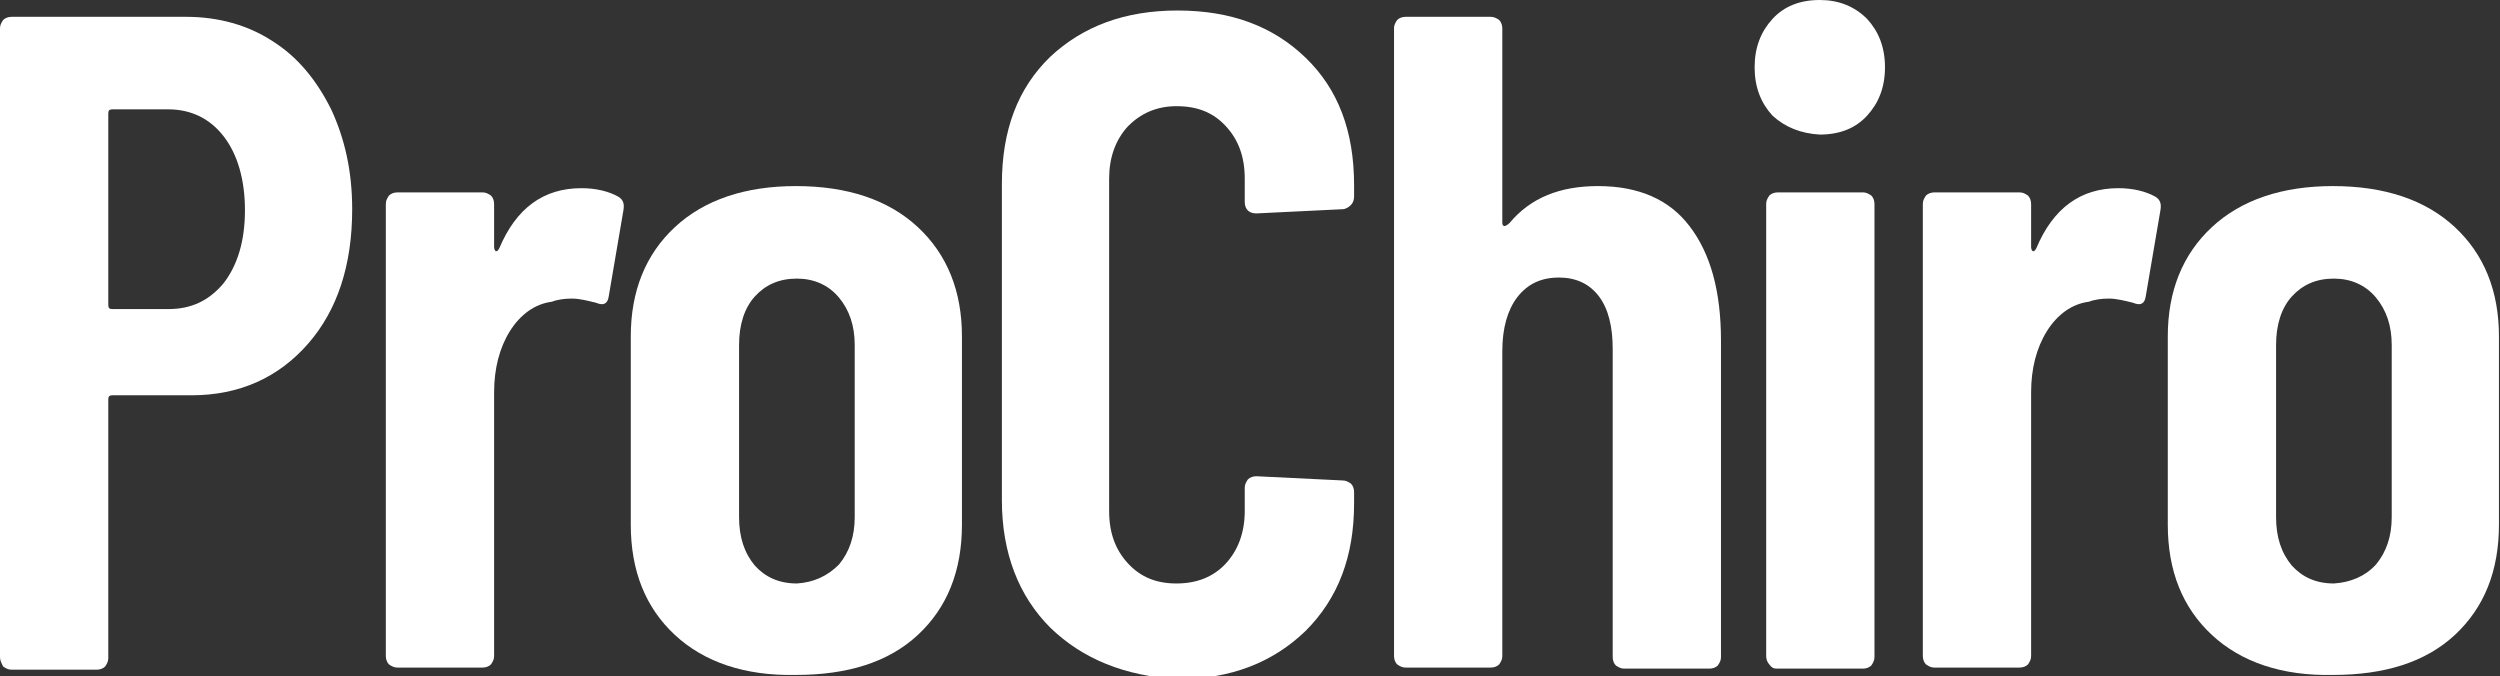 <?xml version="1.0" encoding="utf-8"?>
<!-- Generator: Adobe Illustrator 22.1.0, SVG Export Plug-In . SVG Version: 6.00 Build 0)  -->
<svg version="1.1" id="Vrstva_1" xmlns="http://www.w3.org/2000/svg" xmlns:xlink="http://www.w3.org/1999/xlink" x="0px" y="0px"
	 viewBox="0 0 237.8 64.3" style="enable-background:new 0 0 237.8 64.3;" xml:space="preserve">
<rect x="0" y="0" width="237.8" height="64.3" fill="#333333" stroke="none"/>
<style type="text/css">
	.st0{fill:#FFFFFF;}
</style>
<g>
	<path class="st0" d="M21.3,26.9c1.3-1.7,2-4,2-6.9c0-2.9-0.7-5.3-2-7c-1.3-1.7-3.1-2.6-5.3-2.6h-5.3c-0.3,0-0.4,0.1-0.4,0.4V29
		c0,0.3,0.1,0.4,0.4,0.4H16C18.2,29.4,19.9,28.6,21.3,26.9 M25.9,3.9c2.4,1.5,4.2,3.7,5.6,6.5c1.3,2.8,2,5.9,2,9.5
		c0,5.3-1.4,9.6-4.2,12.8c-2.8,3.2-6.5,4.9-11.1,4.9h-7.5c-0.3,0-0.4,0.1-0.4,0.4v24.6c0,0.3-0.1,0.5-0.3,0.8
		c-0.2,0.2-0.5,0.3-0.8,0.3H1.1c-0.3,0-0.5-0.1-0.8-0.3C0.1,63,0,62.8,0,62.5V2.7c0-0.3,0.1-0.5,0.3-0.8c0.2-0.2,0.5-0.3,0.8-0.3
		h16.6C20.8,1.6,23.6,2.4,25.9,3.9"/>
	<path class="st0" d="M58.8,18.7c0.5,0.3,0.6,0.7,0.5,1.3l-1.4,8.2c-0.1,0.7-0.5,0.9-1.2,0.6c-0.8-0.2-1.6-0.4-2.3-0.4
		c-0.7,0-1.4,0.1-1.9,0.3c-1.6,0.2-3,1.2-4,2.8c-1,1.6-1.5,3.6-1.5,5.8v25.1c0,0.3-0.1,0.5-0.3,0.8c-0.2,0.2-0.5,0.3-0.8,0.3h-8.1
		c-0.3,0-0.5-0.1-0.8-0.3c-0.2-0.2-0.3-0.5-0.3-0.8V19.4c0-0.3,0.1-0.5,0.3-0.8c0.2-0.2,0.5-0.3,0.8-0.3h8.1c0.3,0,0.5,0.1,0.8,0.3
		c0.2,0.2,0.3,0.5,0.3,0.8v4.1c0,0.2,0.1,0.4,0.2,0.4c0.1,0,0.2-0.1,0.3-0.3c1.6-3.8,4.2-5.7,7.8-5.7C56.7,17.9,57.9,18.2,58.8,18.7
		"/>
	<path class="st0" d="M79.8,53.7c1-1.2,1.5-2.7,1.5-4.5V32.8c0-1.8-0.5-3.3-1.5-4.5c-1-1.2-2.4-1.8-4-1.8c-1.7,0-3,0.6-4,1.7
		c-1,1.1-1.5,2.7-1.5,4.6v16.4c0,1.9,0.5,3.4,1.5,4.6c1,1.1,2.3,1.7,4,1.7C77.4,55.4,78.7,54.8,79.8,53.7 M64.2,60.4
		c-2.8-2.6-4.2-6.1-4.2-10.5V32c0-4.3,1.4-7.8,4.2-10.4c2.8-2.6,6.7-3.9,11.5-3.9c4.9,0,8.8,1.3,11.6,3.9c2.8,2.6,4.2,6.1,4.2,10.4
		v17.9c0,4.4-1.4,7.9-4.2,10.5c-2.8,2.6-6.7,3.8-11.6,3.8C70.9,64.3,67,63,64.2,60.4"/>
	<path class="st0" d="M99.9,59.7c-3-3-4.6-7.1-4.6-12.1V17.5c0-5.1,1.5-9.1,4.6-12.1C103,2.5,107,1,112,1c5.1,0,9.1,1.5,12.2,4.5
		c3.1,3,4.6,7,4.6,12.1v1.1c0,0.3-0.1,0.6-0.3,0.8c-0.2,0.2-0.5,0.4-0.8,0.4l-8.2,0.4c-0.7,0-1.1-0.4-1.1-1.1v-2.2
		c0-2.1-0.6-3.7-1.8-5c-1.2-1.3-2.7-1.9-4.7-1.9c-1.9,0-3.4,0.7-4.6,1.9c-1.2,1.3-1.8,3-1.8,5v31.6c0,2.1,0.6,3.7,1.8,5
		c1.2,1.3,2.7,1.9,4.6,1.9c1.9,0,3.5-0.6,4.7-1.9c1.2-1.3,1.8-3,1.8-5v-2.2c0-0.3,0.1-0.5,0.3-0.8c0.2-0.2,0.5-0.3,0.8-0.3l8.2,0.4
		c0.3,0,0.5,0.1,0.8,0.3c0.2,0.2,0.3,0.5,0.3,0.8v1.1c0,5-1.5,9-4.6,12.1c-3.1,3-7.1,4.6-12.2,4.6C107,64.3,103,62.7,99.9,59.7"/>
	<path class="st0" d="M160.7,21.5c2,2.6,3,6.2,3,10.9v30.1c0,0.3-0.1,0.5-0.3,0.8c-0.2,0.2-0.5,0.3-0.8,0.3h-8.1
		c-0.3,0-0.5-0.1-0.8-0.3c-0.2-0.2-0.3-0.5-0.3-0.8V33.2c0-2.1-0.4-3.8-1.3-5c-0.9-1.2-2.2-1.8-3.8-1.8c-1.7,0-3,0.6-4,1.9
		c-0.9,1.2-1.4,2.9-1.4,5.1v29c0,0.3-0.1,0.5-0.3,0.8c-0.2,0.2-0.5,0.3-0.8,0.3h-8.1c-0.3,0-0.5-0.1-0.8-0.3
		c-0.2-0.2-0.3-0.5-0.3-0.8V2.7c0-0.3,0.1-0.5,0.3-0.8c0.2-0.2,0.5-0.3,0.8-0.3h8.1c0.3,0,0.5,0.1,0.8,0.3c0.2,0.2,0.3,0.5,0.3,0.8
		v18.5c0,0.2,0.1,0.3,0.2,0.3c0.1,0,0.3-0.1,0.5-0.3c2-2.4,4.8-3.5,8.4-3.5C155.9,17.7,158.8,19,160.7,21.5"/>
	<path class="st0" d="M168.3,63.2c-0.2-0.2-0.3-0.5-0.3-0.8V19.4c0-0.3,0.1-0.5,0.3-0.8c0.2-0.2,0.5-0.3,0.8-0.3h8.1
		c0.3,0,0.5,0.1,0.8,0.3c0.2,0.2,0.3,0.5,0.3,0.8v43.1c0,0.3-0.1,0.5-0.3,0.8c-0.2,0.2-0.5,0.3-0.8,0.3H169
		C168.7,63.6,168.5,63.5,168.3,63.2 M168.6,11c-1.1-1.2-1.7-2.7-1.7-4.6s0.6-3.4,1.7-4.6c1.1-1.2,2.6-1.8,4.5-1.8
		c1.8,0,3.3,0.6,4.5,1.8c1.1,1.2,1.7,2.7,1.7,4.6s-0.6,3.4-1.7,4.6c-1.1,1.2-2.6,1.8-4.5,1.8C171.3,12.7,169.8,12.1,168.6,11"/>
	<path class="st0" d="M205,18.7c0.5,0.3,0.6,0.7,0.5,1.3l-1.4,8.2c-0.1,0.7-0.5,0.9-1.2,0.6c-0.8-0.2-1.6-0.4-2.3-0.4
		c-0.7,0-1.4,0.1-1.9,0.3c-1.6,0.2-3,1.2-4,2.8c-1,1.6-1.5,3.6-1.5,5.8v25.1c0,0.3-0.1,0.5-0.3,0.8c-0.2,0.2-0.5,0.3-0.8,0.3h-8.1
		c-0.3,0-0.5-0.1-0.8-0.3c-0.2-0.2-0.3-0.5-0.3-0.8V19.4c0-0.3,0.1-0.5,0.3-0.8c0.2-0.2,0.5-0.3,0.8-0.3h8.1c0.3,0,0.5,0.1,0.8,0.3
		c0.2,0.2,0.3,0.5,0.3,0.8v4.1c0,0.2,0.1,0.4,0.2,0.4c0.1,0,0.2-0.1,0.3-0.3c1.6-3.8,4.2-5.7,7.8-5.7
		C202.9,17.9,204.1,18.2,205,18.7"/>
	<path class="st0" d="M226,53.7c1-1.2,1.5-2.7,1.5-4.5V32.8c0-1.8-0.5-3.3-1.5-4.5c-1-1.2-2.4-1.8-4-1.8c-1.7,0-3,0.6-4,1.7
		c-1,1.1-1.5,2.7-1.5,4.6v16.4c0,1.9,0.5,3.4,1.5,4.6c1,1.1,2.3,1.7,4,1.7C223.6,55.4,225,54.8,226,53.7 M210.4,60.4
		c-2.8-2.6-4.2-6.1-4.2-10.5V32c0-4.3,1.4-7.8,4.2-10.4c2.8-2.6,6.7-3.9,11.5-3.9c4.9,0,8.8,1.3,11.6,3.9c2.8,2.6,4.2,6.1,4.2,10.4
		v17.9c0,4.4-1.4,7.9-4.2,10.5c-2.8,2.6-6.7,3.8-11.6,3.8C217.1,64.3,213.2,63,210.4,60.4"/>
</g>
</svg>
